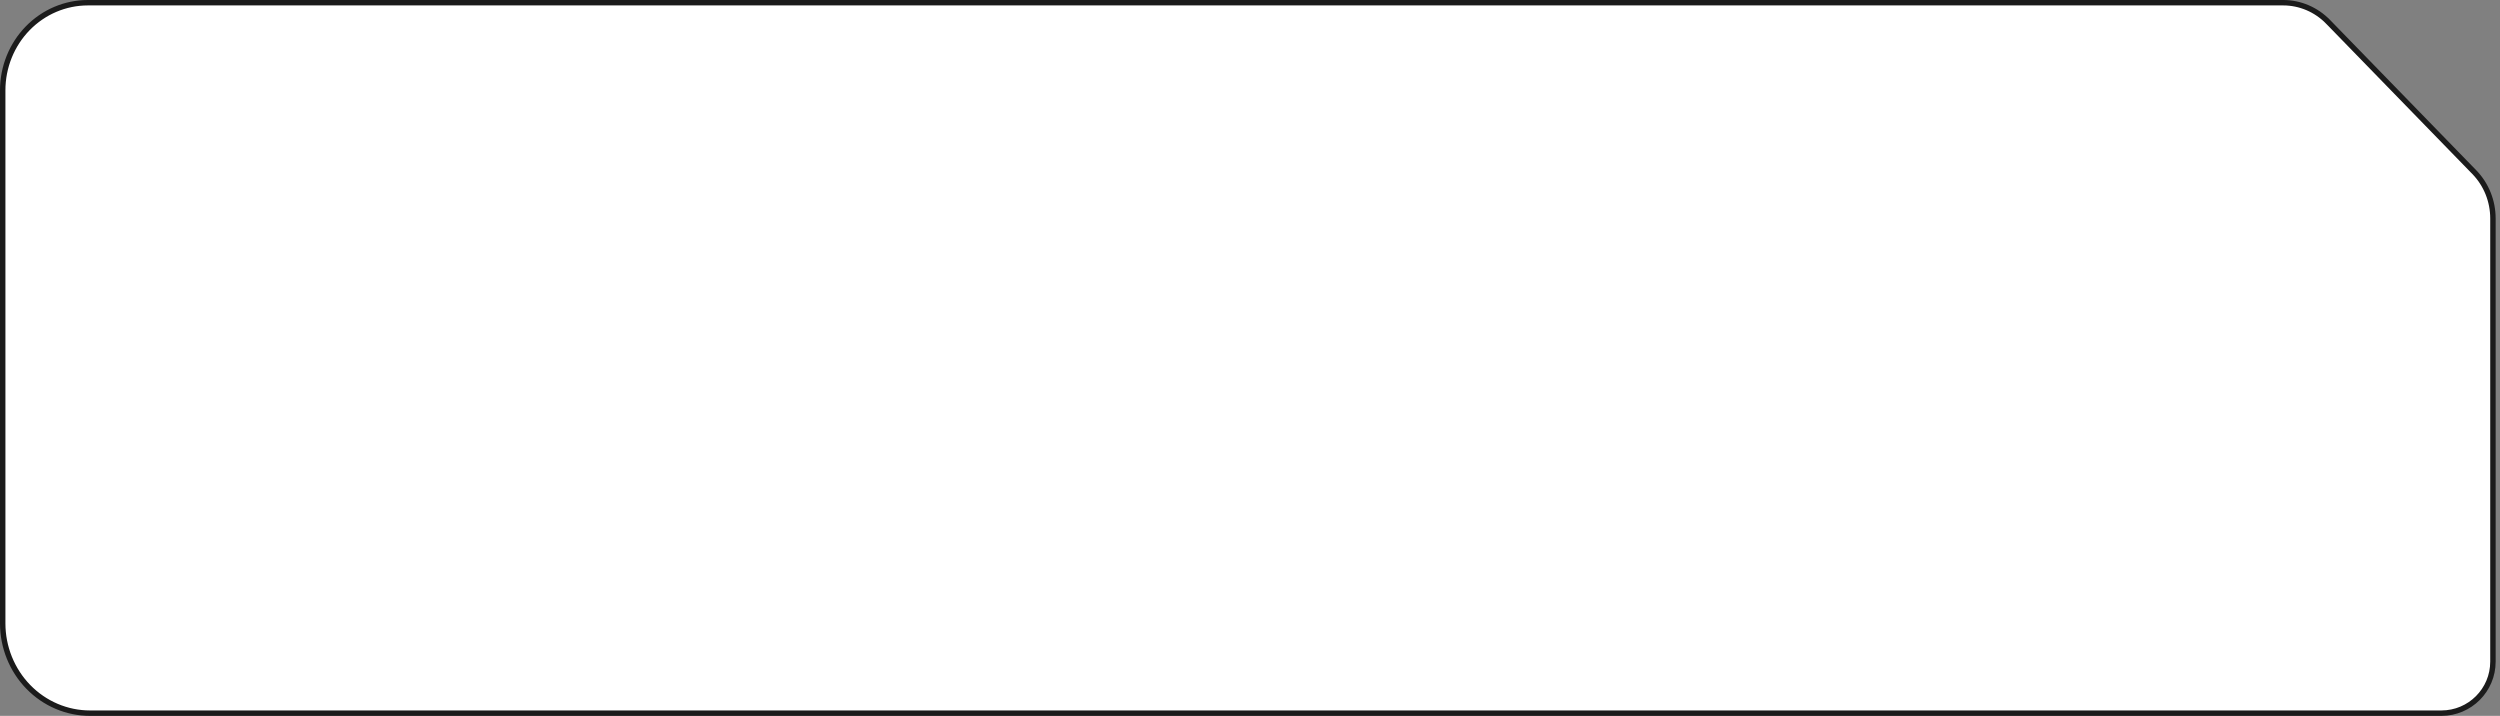 <?xml version="1.0" encoding="UTF-8"?> <svg xmlns="http://www.w3.org/2000/svg" width="461" height="132" viewBox="0 0 461 132" fill="none"><rect x="0" y="0" width="461" height="132" fill="#808080" stroke="none"/><path d="M459.698 109.102L459.698 109.115L459.698 109.119V122.007C459.698 127.254 455.445 131.507 450.198 131.507H16.597C14.485 131.507 12.394 131.079 10.442 130.248C8.49 129.417 6.715 128.198 5.22 126.661C3.724 125.123 2.537 123.297 1.727 121.287C0.917 119.276 0.5 117.121 0.5 114.944V16.654C0.5 12.365 2.157 8.255 5.103 5.226C8.048 2.198 12.04 0.5 16.199 0.5H421.027C424.129 0.501 427.106 1.768 429.304 4.028L429.662 3.679L429.304 4.028L456.261 31.741C458.46 34.001 459.697 37.069 459.698 40.271L459.698 109.102Z" fill="white" stroke="#1B1B1B"></path></svg> 